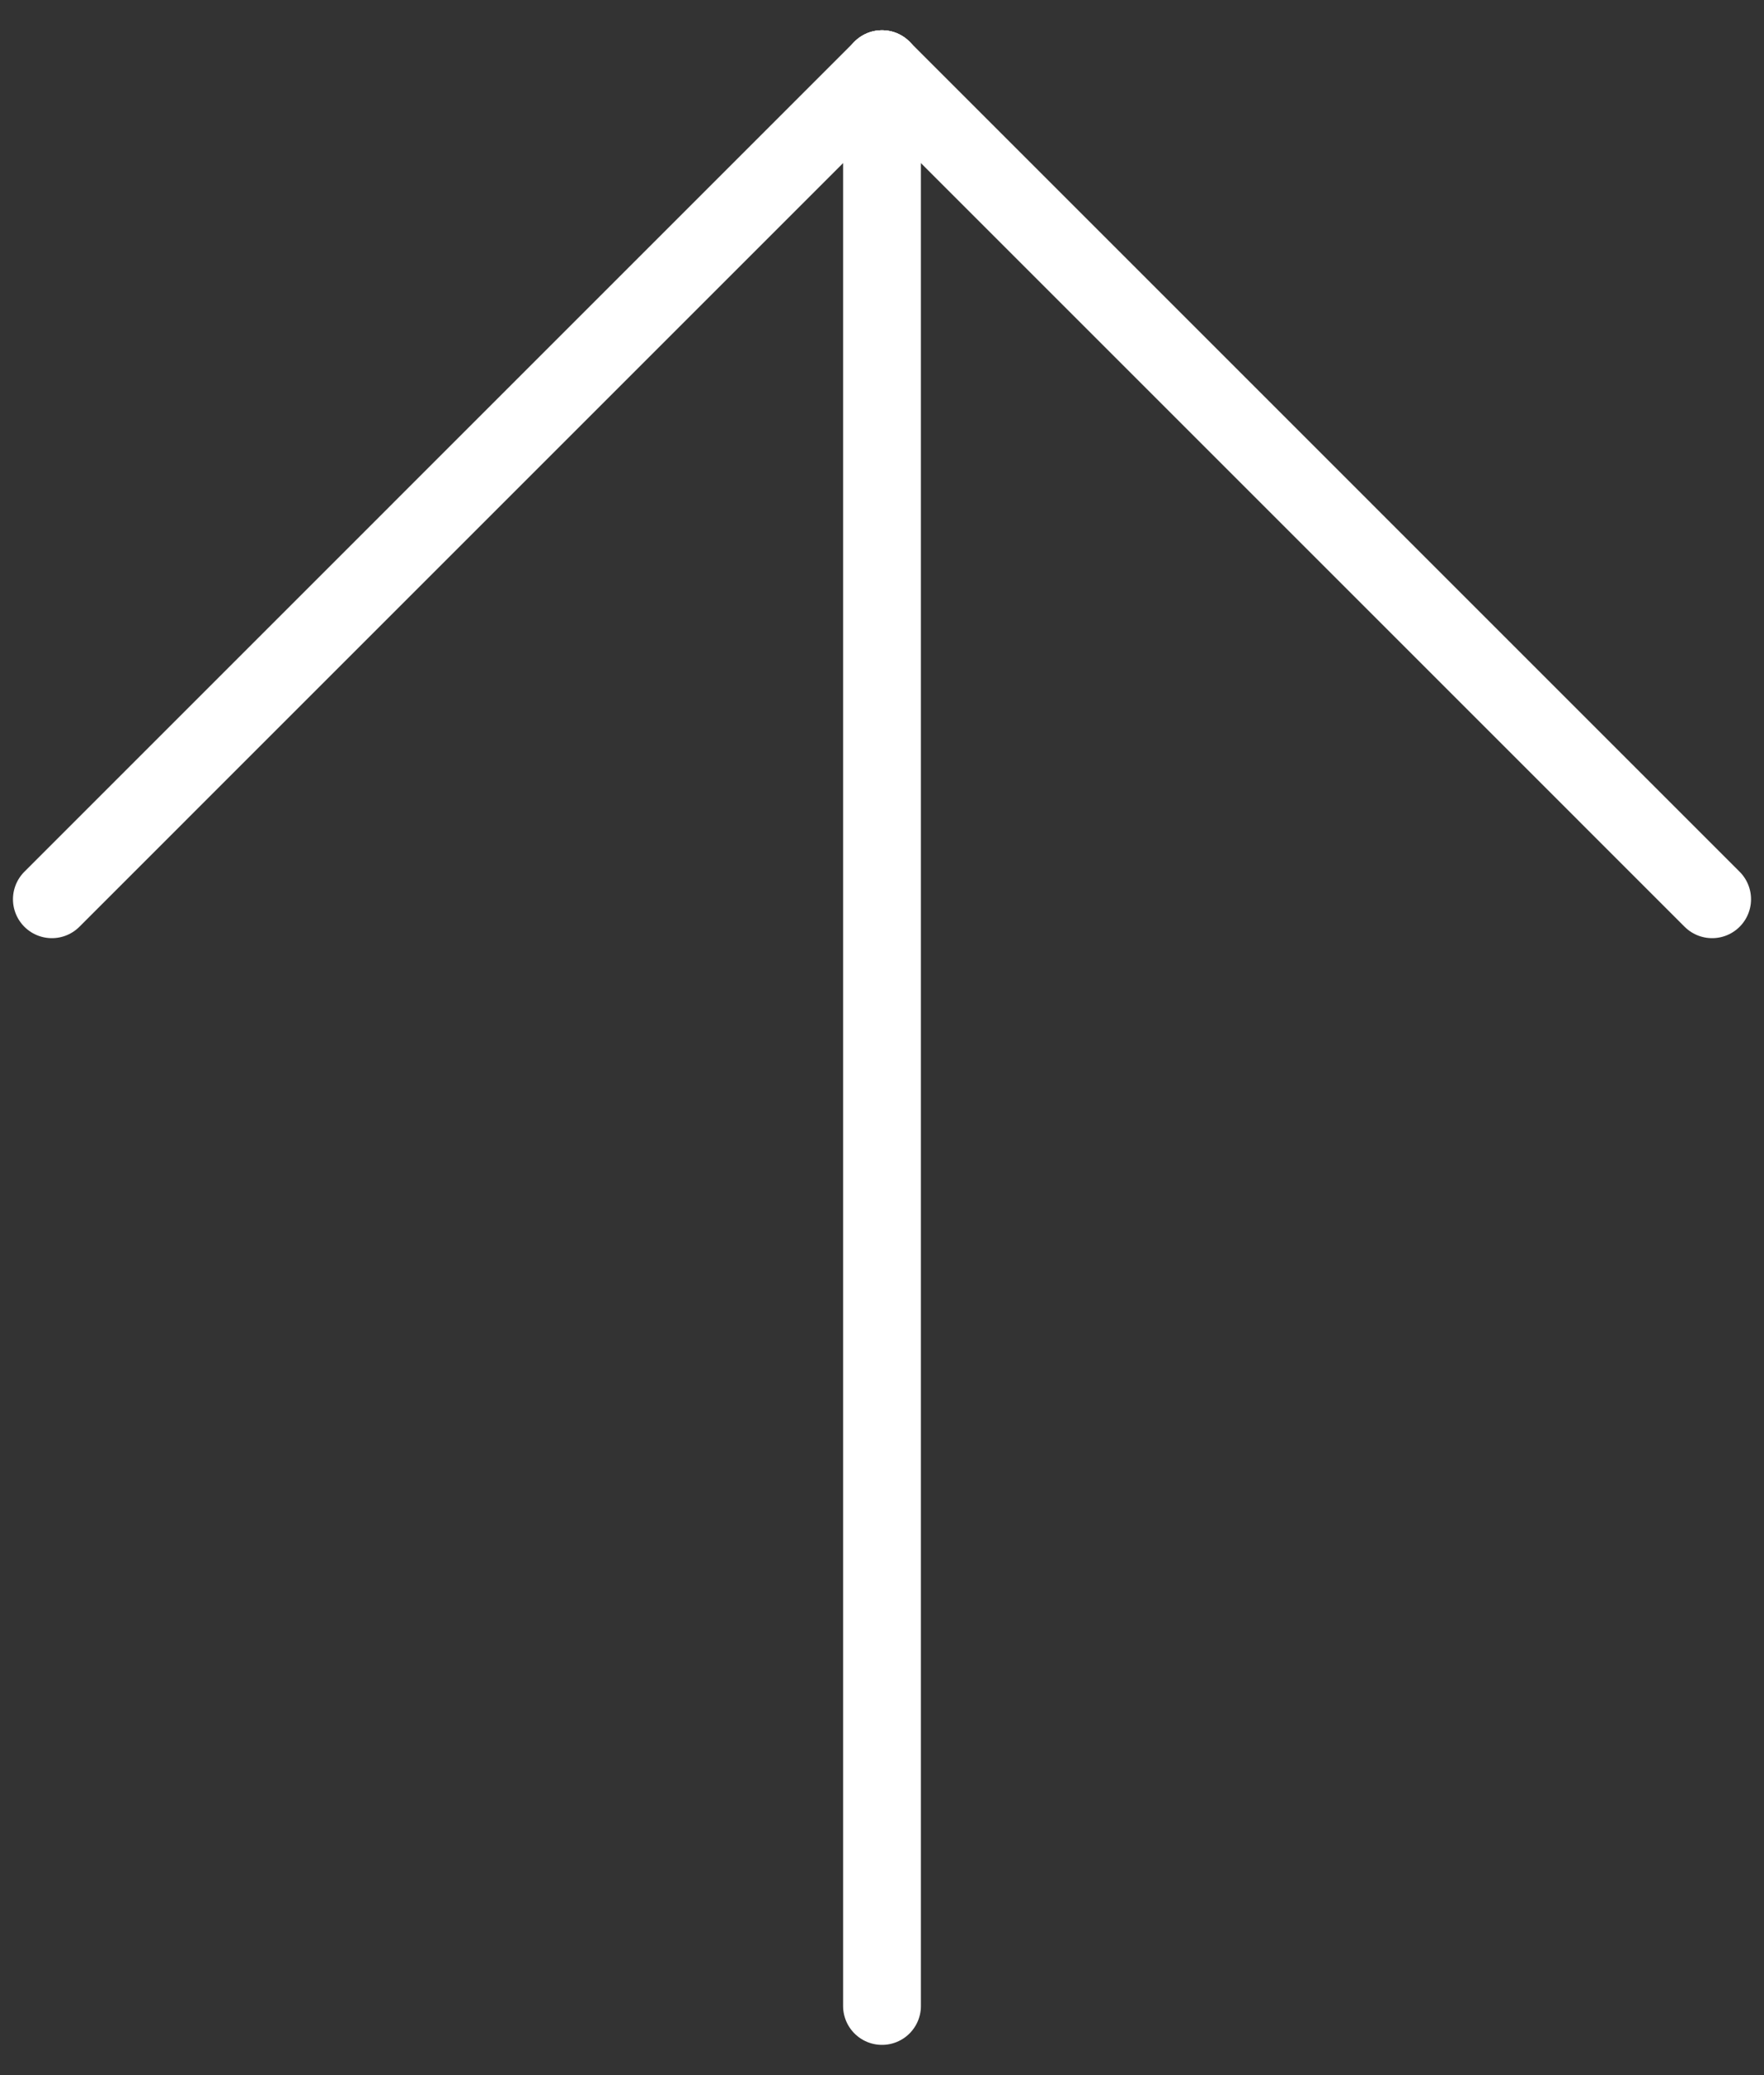 <svg width="34" height="40" viewBox="0 0 34 40" fill="none" xmlns="http://www.w3.org/2000/svg">
<rect x="0" y="0" width="34" height="40" fill="#333333" stroke="none"/>
<path d="M17 1.333L17 38.667" stroke="white" stroke-width="1.5" stroke-linecap="round" stroke-linejoin="round"/>
<path d="M17 1.333L1 17.334" stroke="white" stroke-width="1.5" stroke-linecap="round" stroke-linejoin="round"/>
<path d="M17 1.333L33 17.334" stroke="white" stroke-width="1.5" stroke-linecap="round" stroke-linejoin="round"/>
</svg>
